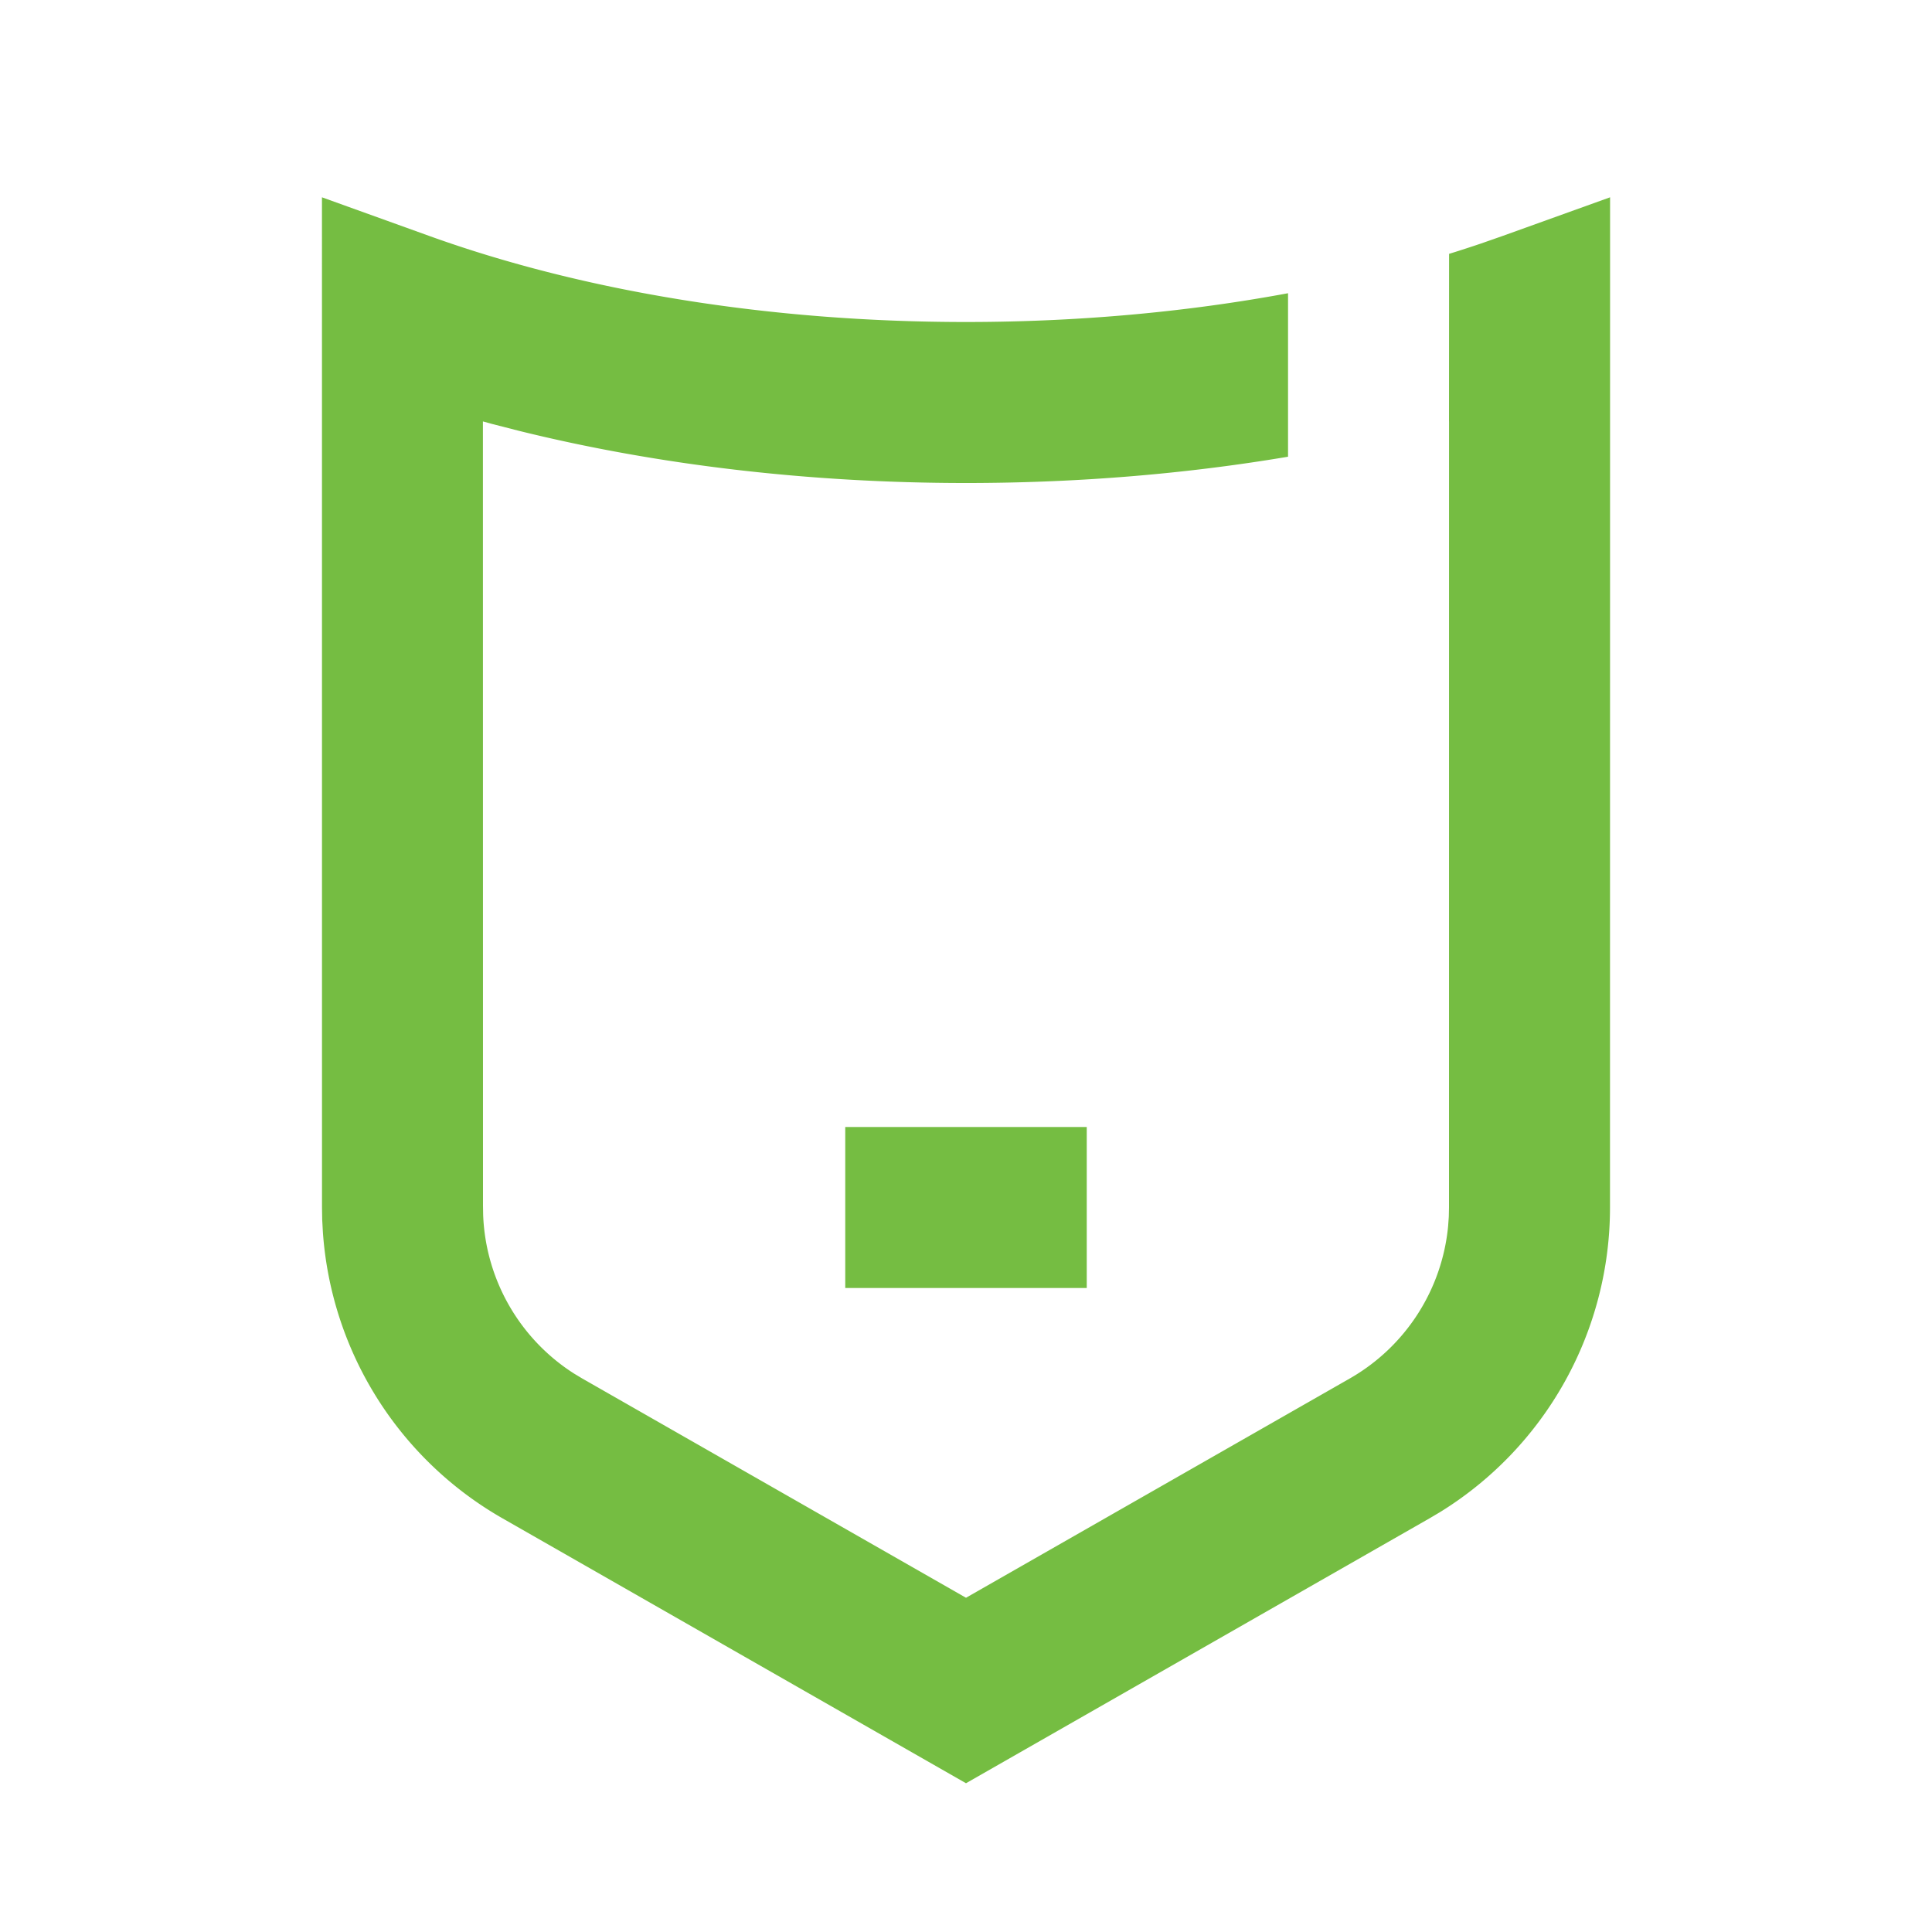 <?xml version="1.0" standalone="no"?><!DOCTYPE svg PUBLIC "-//W3C//DTD SVG 1.1//EN" "http://www.w3.org/Graphics/SVG/1.1/DTD/svg11.dtd"><svg t="1762854664192" class="icon" viewBox="0 0 1024 1024" version="1.1" xmlns="http://www.w3.org/2000/svg" p-id="5994" xmlns:xlink="http://www.w3.org/1999/xlink" width="200" height="200"><path d="M853.376 104.576L853.333 640a189.717 189.717 0 0 1-90.112 161.472l-5.483 3.243L512 945.152 266.24 804.693a189.931 189.931 0 0 1-95.104-151.68l-0.363-6.592L170.667 640 170.645 104.576l57.109 20.565C309.355 154.496 408.064 170.667 512 170.667c59.328 0 116.971-5.269 170.688-15.253v86.656c-54.4 9.173-111.872 13.931-170.688 13.931-83.264 0-163.84-9.579-236.843-27.627l-14.507-3.712-4.693-1.301L256 639.189l0.085 4.821a104.384 104.384 0 0 0 48.107 83.968l4.395 2.645L512 846.848l203.413-116.224a104.384 104.384 0 0 0 52.117-80.704l0.363-5.056L768 640l0.021-416.64H768l0.043-88.811c5.717-1.771 11.392-3.605 16.981-5.504l11.221-3.925 57.131-20.544zM576 597.333v85.333h-128v-85.333h128z" fill="#75bd42" p-id="5995"></path></svg>